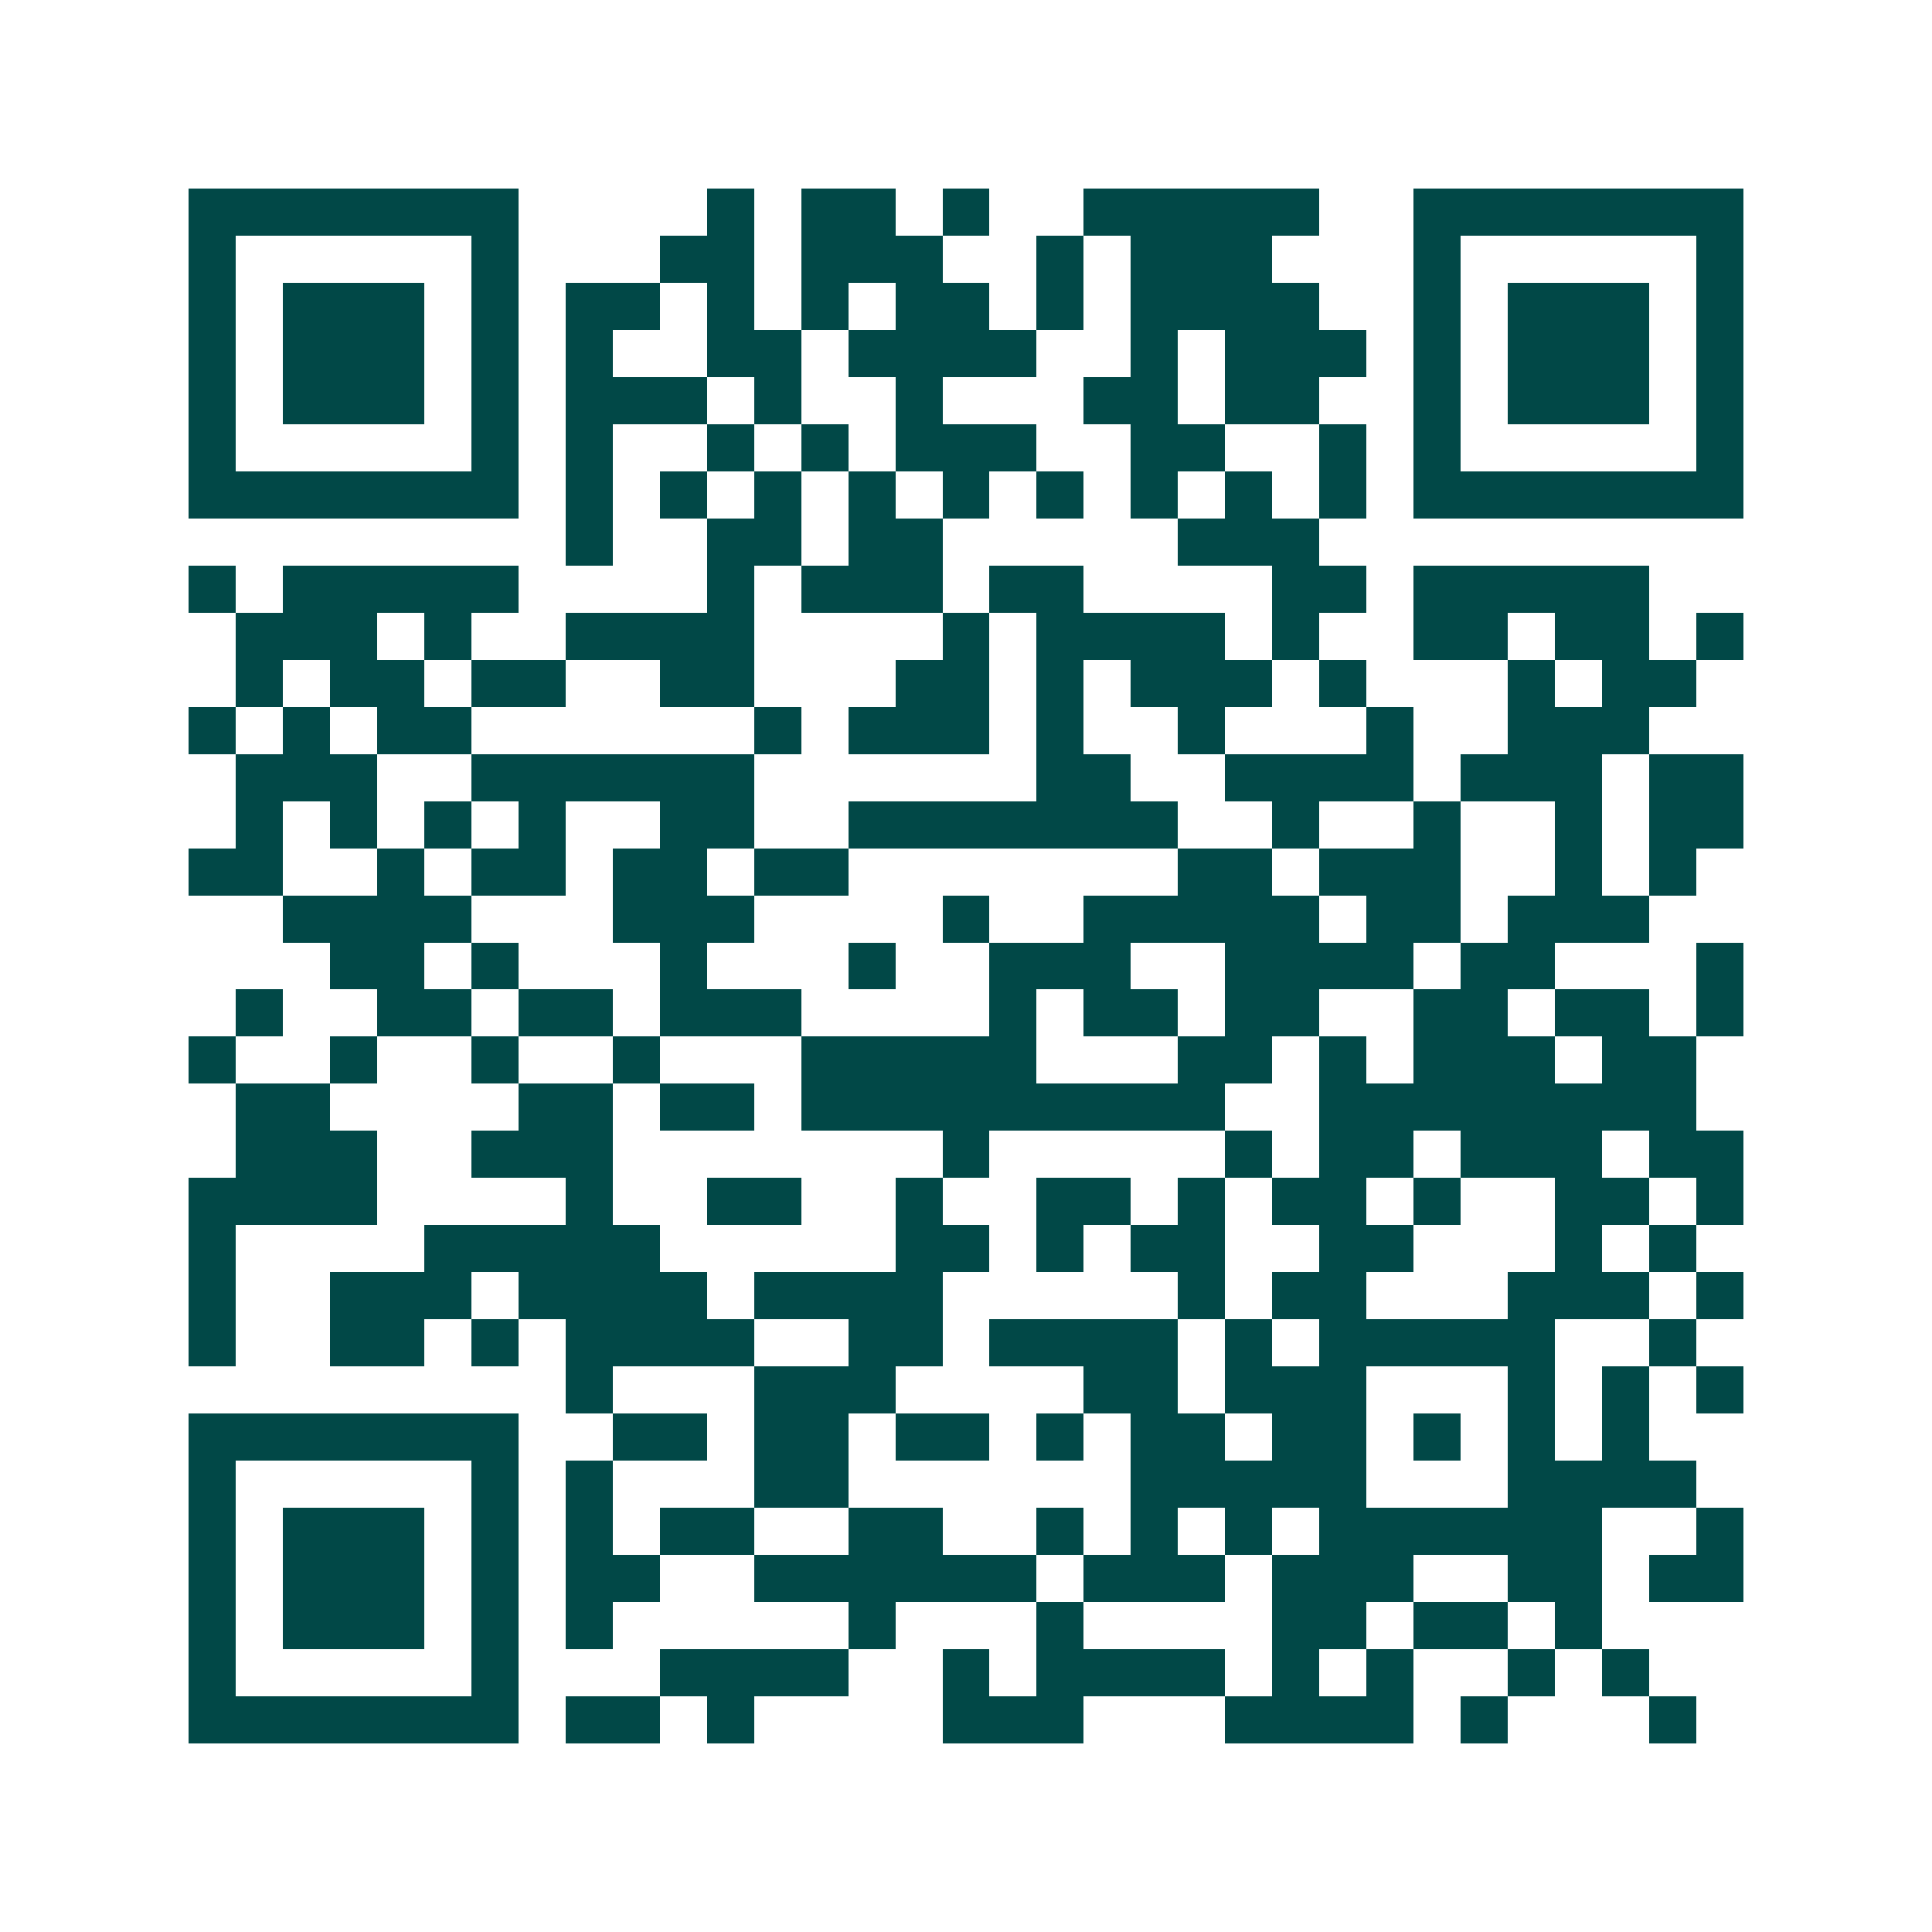 <svg xmlns="http://www.w3.org/2000/svg" width="200" height="200" viewBox="0 0 41 41" shape-rendering="crispEdges"><path fill="#ffffff" d="M0 0h41v41H0z"/><path stroke="#014847" d="M4 4.5h7m4 0h1m1 0h2m1 0h1m2 0h5m2 0h7M4 5.5h1m5 0h1m3 0h2m1 0h3m2 0h1m1 0h3m3 0h1m5 0h1M4 6.5h1m1 0h3m1 0h1m1 0h2m1 0h1m1 0h1m1 0h2m1 0h1m1 0h4m2 0h1m1 0h3m1 0h1M4 7.5h1m1 0h3m1 0h1m1 0h1m2 0h2m1 0h4m2 0h1m1 0h3m1 0h1m1 0h3m1 0h1M4 8.5h1m1 0h3m1 0h1m1 0h3m1 0h1m2 0h1m3 0h2m1 0h2m2 0h1m1 0h3m1 0h1M4 9.5h1m5 0h1m1 0h1m2 0h1m1 0h1m1 0h3m2 0h2m2 0h1m1 0h1m5 0h1M4 10.5h7m1 0h1m1 0h1m1 0h1m1 0h1m1 0h1m1 0h1m1 0h1m1 0h1m1 0h1m1 0h7M12 11.5h1m2 0h2m1 0h2m5 0h3M4 12.5h1m1 0h5m4 0h1m1 0h3m1 0h2m4 0h2m1 0h5M5 13.5h3m1 0h1m2 0h4m4 0h1m1 0h4m1 0h1m2 0h2m1 0h2m1 0h1M5 14.5h1m1 0h2m1 0h2m2 0h2m3 0h2m1 0h1m1 0h3m1 0h1m3 0h1m1 0h2M4 15.5h1m1 0h1m1 0h2m6 0h1m1 0h3m1 0h1m2 0h1m3 0h1m2 0h3M5 16.5h3m2 0h6m6 0h2m2 0h4m1 0h3m1 0h2M5 17.5h1m1 0h1m1 0h1m1 0h1m2 0h2m2 0h7m2 0h1m2 0h1m2 0h1m1 0h2M4 18.5h2m2 0h1m1 0h2m1 0h2m1 0h2m7 0h2m1 0h3m2 0h1m1 0h1M6 19.5h4m3 0h3m4 0h1m2 0h5m1 0h2m1 0h3M7 20.5h2m1 0h1m3 0h1m3 0h1m2 0h3m2 0h4m1 0h2m3 0h1M5 21.5h1m2 0h2m1 0h2m1 0h3m4 0h1m1 0h2m1 0h2m2 0h2m1 0h2m1 0h1M4 22.5h1m2 0h1m2 0h1m2 0h1m3 0h5m3 0h2m1 0h1m1 0h3m1 0h2M5 23.5h2m4 0h2m1 0h2m1 0h9m2 0h8M5 24.5h3m2 0h3m7 0h1m5 0h1m1 0h2m1 0h3m1 0h2M4 25.5h4m4 0h1m2 0h2m2 0h1m2 0h2m1 0h1m1 0h2m1 0h1m2 0h2m1 0h1M4 26.5h1m4 0h5m5 0h2m1 0h1m1 0h2m2 0h2m3 0h1m1 0h1M4 27.5h1m2 0h3m1 0h4m1 0h4m5 0h1m1 0h2m3 0h3m1 0h1M4 28.5h1m2 0h2m1 0h1m1 0h4m2 0h2m1 0h4m1 0h1m1 0h5m2 0h1M12 29.5h1m3 0h3m4 0h2m1 0h3m3 0h1m1 0h1m1 0h1M4 30.5h7m2 0h2m1 0h2m1 0h2m1 0h1m1 0h2m1 0h2m1 0h1m1 0h1m1 0h1M4 31.5h1m5 0h1m1 0h1m3 0h2m6 0h5m3 0h4M4 32.5h1m1 0h3m1 0h1m1 0h1m1 0h2m2 0h2m2 0h1m1 0h1m1 0h1m1 0h6m2 0h1M4 33.5h1m1 0h3m1 0h1m1 0h2m2 0h6m1 0h3m1 0h3m2 0h2m1 0h2M4 34.5h1m1 0h3m1 0h1m1 0h1m5 0h1m3 0h1m4 0h2m1 0h2m1 0h1M4 35.5h1m5 0h1m3 0h4m2 0h1m1 0h4m1 0h1m1 0h1m2 0h1m1 0h1M4 36.5h7m1 0h2m1 0h1m4 0h3m3 0h4m1 0h1m3 0h1"/></svg>
